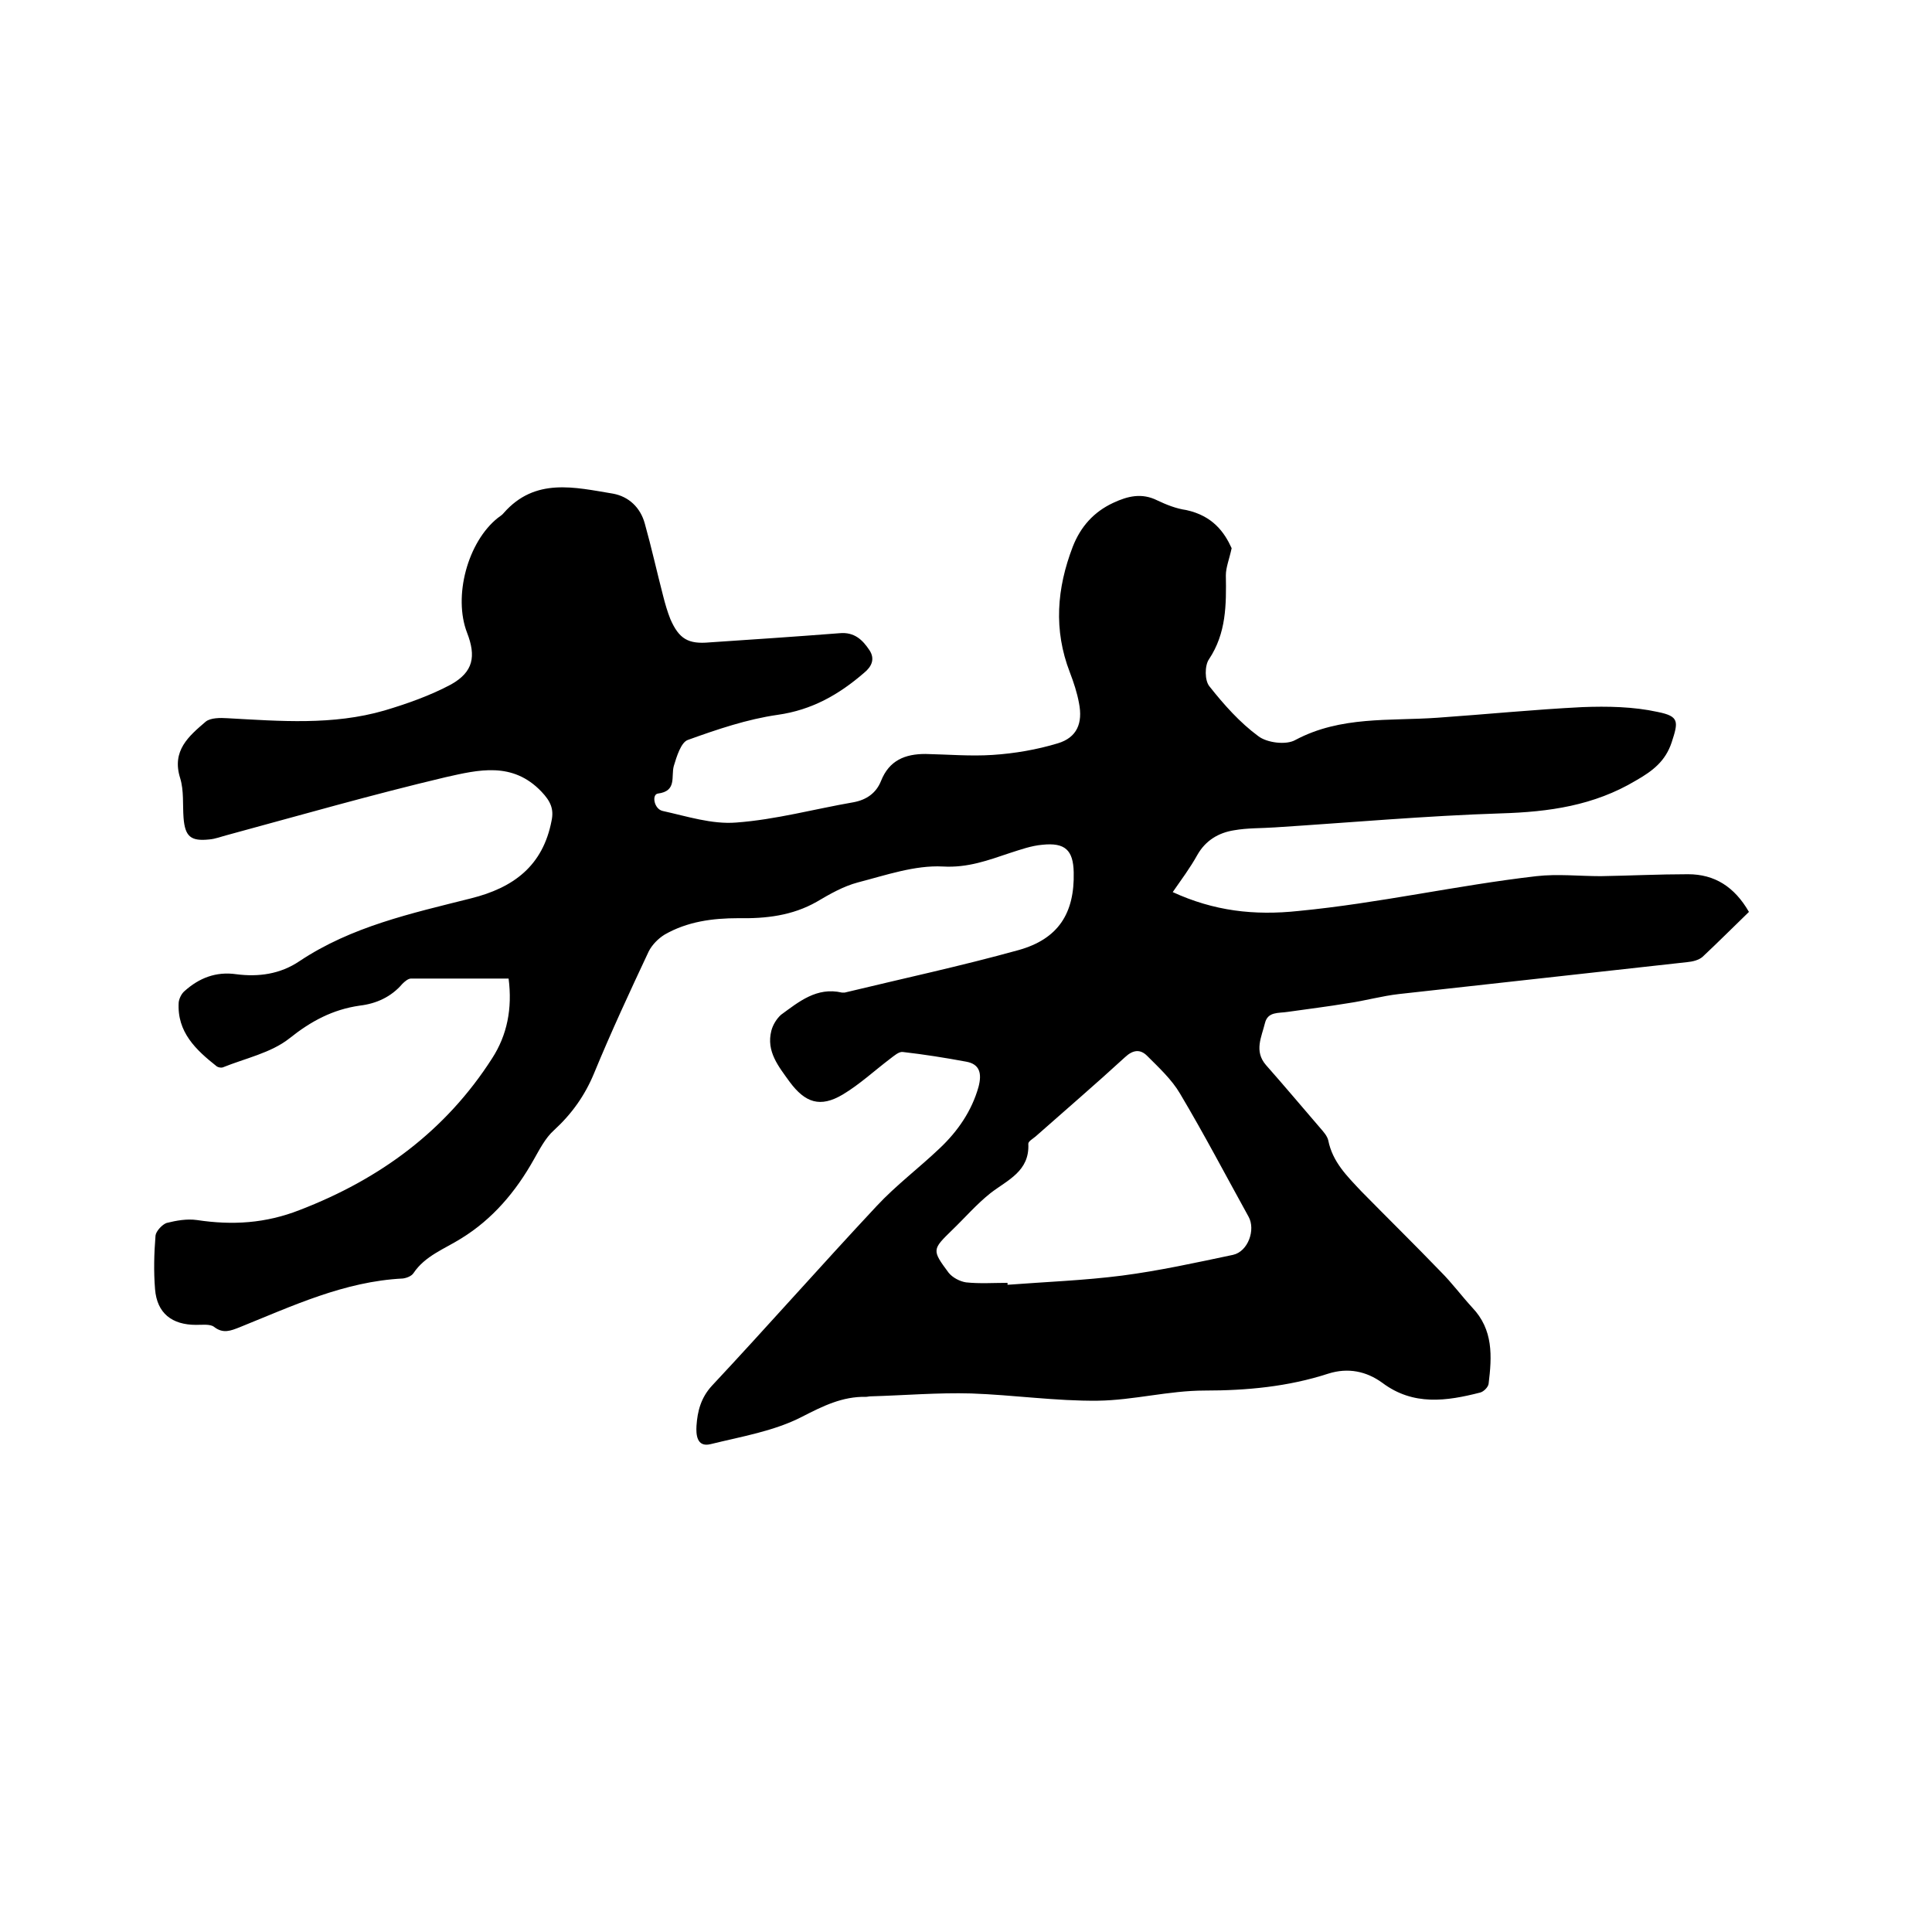 <svg enable-background="new 0 0 400 400" viewBox="0 0 400 400" xmlns="http://www.w3.org/2000/svg"><path d="m255 113.5c-.5 2.3-1.2 4-1.2 5.6.1 6.1.1 12-3.5 17.4-.9 1.3-.9 4.4.1 5.6 3 3.8 6.3 7.5 10.1 10.3 1.8 1.4 5.8 1.9 7.7.8 9.4-5 19.5-3.9 29.4-4.6 10-.7 20-1.7 30-2.2 5.2-.2 10.6-.1 15.6 1 4.5.9 4.3 2 2.9 6.3-1.3 3.9-3.9 5.9-7.4 7.9-8.7 5.2-18 6.5-27.9 6.8-15.6.5-31.2 1.9-46.8 2.9-2.8.2-5.7.1-8.5.6-3.2.5-5.9 2.1-7.6 5.1-1.5 2.7-3.3 5.1-5.1 7.7 8.5 3.9 16.8 4.9 26.1 3.9 16.6-1.6 32.7-5.3 49.2-7.2 4.4-.5 8.9 0 13.3 0 6-.1 12.1-.4 18.1-.4 5.5 0 9.6 2.6 12.6 7.8-3.2 3.1-6.4 6.3-9.6 9.3-.8.7-2.1 1-3.2 1.1-19.9 2.2-39.7 4.4-59.6 6.6-3.6.4-7.1 1.4-10.6 1.9-4.2.7-8.3 1.2-12.5 1.8-1.9.3-4.1-.1-4.7 2.3-.7 2.9-2.3 5.8.2 8.7 3.8 4.3 7.5 8.7 11.2 13 .7.8 1.5 1.7 1.7 2.6.9 4.5 3.9 7.4 6.8 10.5 5.5 5.6 11.1 11.1 16.5 16.7 2.3 2.3 4.3 5 6.5 7.4 4.4 4.6 4.1 10.1 3.4 15.8-.1.7-1 1.6-1.7 1.8-7 1.8-13.9 2.8-20.3-2-3.3-2.4-7.1-3.2-11.2-1.9-8.3 2.7-16.9 3.5-25.6 3.5-7.4 0-14.7 2-22.1 2.1-8.7.1-17.5-1.2-26.2-1.5-6.9-.2-13.9.4-20.9.6-.3 0-.6.1-.9.1-4.9-.1-8.9 1.9-13.2 4.1-5.8 3-12.5 4.1-19 5.7-2.9.7-3-2.1-2.9-3.8.2-3 .9-5.8 3.2-8.3 11.5-12.3 22.6-24.9 34.1-37.2 4-4.3 8.8-7.9 13.1-12 3.7-3.5 6.6-7.7 8-12.7.7-2.7.3-4.7-2.6-5.2-4.3-.8-8.7-1.5-13.1-2-.8-.1-1.8.8-2.6 1.4-3.3 2.5-6.3 5.3-9.8 7.4-4.7 2.8-7.8 1.7-11-2.6-2.3-3.2-4.9-6.3-3.8-10.6.3-1.2 1.1-2.5 2-3.3 3.7-2.7 7.4-5.8 12.6-4.6h.6c12-2.9 24.1-5.5 36-8.8 8.2-2.3 11.6-7.6 11.4-16.1-.1-4.6-1.8-6.2-6.5-5.7-2.3.2-4.5 1-6.7 1.7-4.5 1.5-8.7 3.1-13.9 2.8-5.8-.3-11.8 1.8-17.6 3.3-3 .8-5.8 2.4-8.5 4-5.1 2.9-10.6 3.5-16.2 3.4-5.4 0-10.6.7-15.3 3.4-1.3.8-2.6 2.1-3.3 3.5-3.9 8.3-7.8 16.7-11.3 25.2-1.9 4.6-4.6 8.4-8.3 11.8-1.8 1.6-3 4-4.2 6.1-3.7 6.6-8.5 12.3-15 16.3-3.5 2.2-7.5 3.6-9.9 7.2-.4.6-1.4 1-2.2 1.1-12.1.6-22.9 5.7-33.8 10.1-1.8.7-3.4 1.4-5.3-.1-.8-.6-2.4-.4-3.7-.4-5 0-8.1-2.4-8.5-7.4-.3-3.7-.2-7.4.1-11.1.1-.9 1.4-2.3 2.3-2.6 2-.5 4.2-.9 6.3-.6 7.3 1.1 14.2.7 21.3-2.1 16.6-6.4 30.2-16.4 39.8-31.4 3.1-4.8 4.2-10.3 3.4-16.5-6.8 0-13.5 0-20.2 0-.6 0-1.3.6-1.8 1.1-2.3 2.7-5.4 4.1-8.8 4.5-5.6.8-10.1 3.2-14.6 6.8-3.8 3-9.1 4.1-13.8 6-.3.1-.9 0-1.2-.2-4.3-3.4-8.3-7.1-7.9-13.3.1-.8.6-1.8 1.2-2.3 3-2.7 6.5-4.1 10.7-3.5 4.6.6 9.1 0 13.1-2.7 10.8-7.2 23.2-9.9 35.5-13 8.8-2.2 14.9-6.7 16.7-16.1.5-2.4-.2-4-2.1-6-6-6.3-13.1-4.5-19.8-3-15.2 3.6-30.2 7.9-45.3 12-1.2.3-2.4.8-3.7.9-3.8.4-5-.6-5.3-4.5-.2-2.7.1-5.6-.7-8.2-1.8-5.7 1.8-8.7 5.3-11.7 1-.8 3-.8 4.5-.7 10.9.6 21.8 1.5 32.5-1.6 4.7-1.4 9.5-3.1 13.8-5.4 4.6-2.6 5.2-5.8 3.3-10.7-2.9-7.5.1-18.8 6.4-23.8.4-.3.9-.6 1.2-1 6.5-7.4 14.7-5.3 22.6-4 3.3.6 5.7 2.9 6.6 6.2 1.4 5 2.5 10 3.8 15 .4 1.6.9 3.3 1.5 4.8 1.8 4.1 3.7 5.2 8.1 4.8 9-.6 17.9-1.2 26.9-1.9 3.1-.3 4.8 1.4 6.2 3.5 1.2 1.8.5 3.4-1.1 4.7-5.2 4.5-10.8 7.7-17.9 8.7-6.3.9-12.5 3-18.6 5.2-1.4.5-2.3 3.4-2.9 5.4-.6 2.2.7 5.2-3.3 5.7-1.3.2-.8 3.2 1 3.6 5 1.1 10.2 2.8 15.2 2.4 8.2-.6 16.2-2.8 24.3-4.2 2.7-.5 4.7-1.9 5.7-4.4 1.7-4.3 5-5.6 9.2-5.6 4.7.1 9.3.5 13.9.2s9.2-1.1 13.5-2.4c4-1.2 5.2-4.2 4.4-8.3-.4-2.2-1.1-4.3-1.9-6.4-3.4-8.8-2.7-17.4.6-26 1.6-4.1 4.3-7.2 8.4-9.1 3-1.4 5.9-2.1 9.1-.5 1.9.9 3.9 1.7 6 2 5.5 1.2 7.9 4.6 9.4 7.9zm-46.4 152.1v.4c7.9-.6 15.9-.9 23.7-1.9 7.7-1 15.4-2.7 23-4.3 3.1-.7 4.7-5.2 3.2-7.9-4.7-8.5-9.2-17.1-14.2-25.5-1.7-2.9-4.4-5.4-6.8-7.8-1.4-1.4-2.9-1.3-4.6.3-6.1 5.6-12.4 11-18.5 16.4-.6.5-1.5 1-1.5 1.5.3 5.7-4.3 7.5-7.8 10.2-2.9 2.3-5.3 5.1-8 7.7-4.1 4-4.2 4.1-.7 8.8.8 1 2.3 1.8 3.6 2 2.8.3 5.7.1 8.6.1z"/></svg>